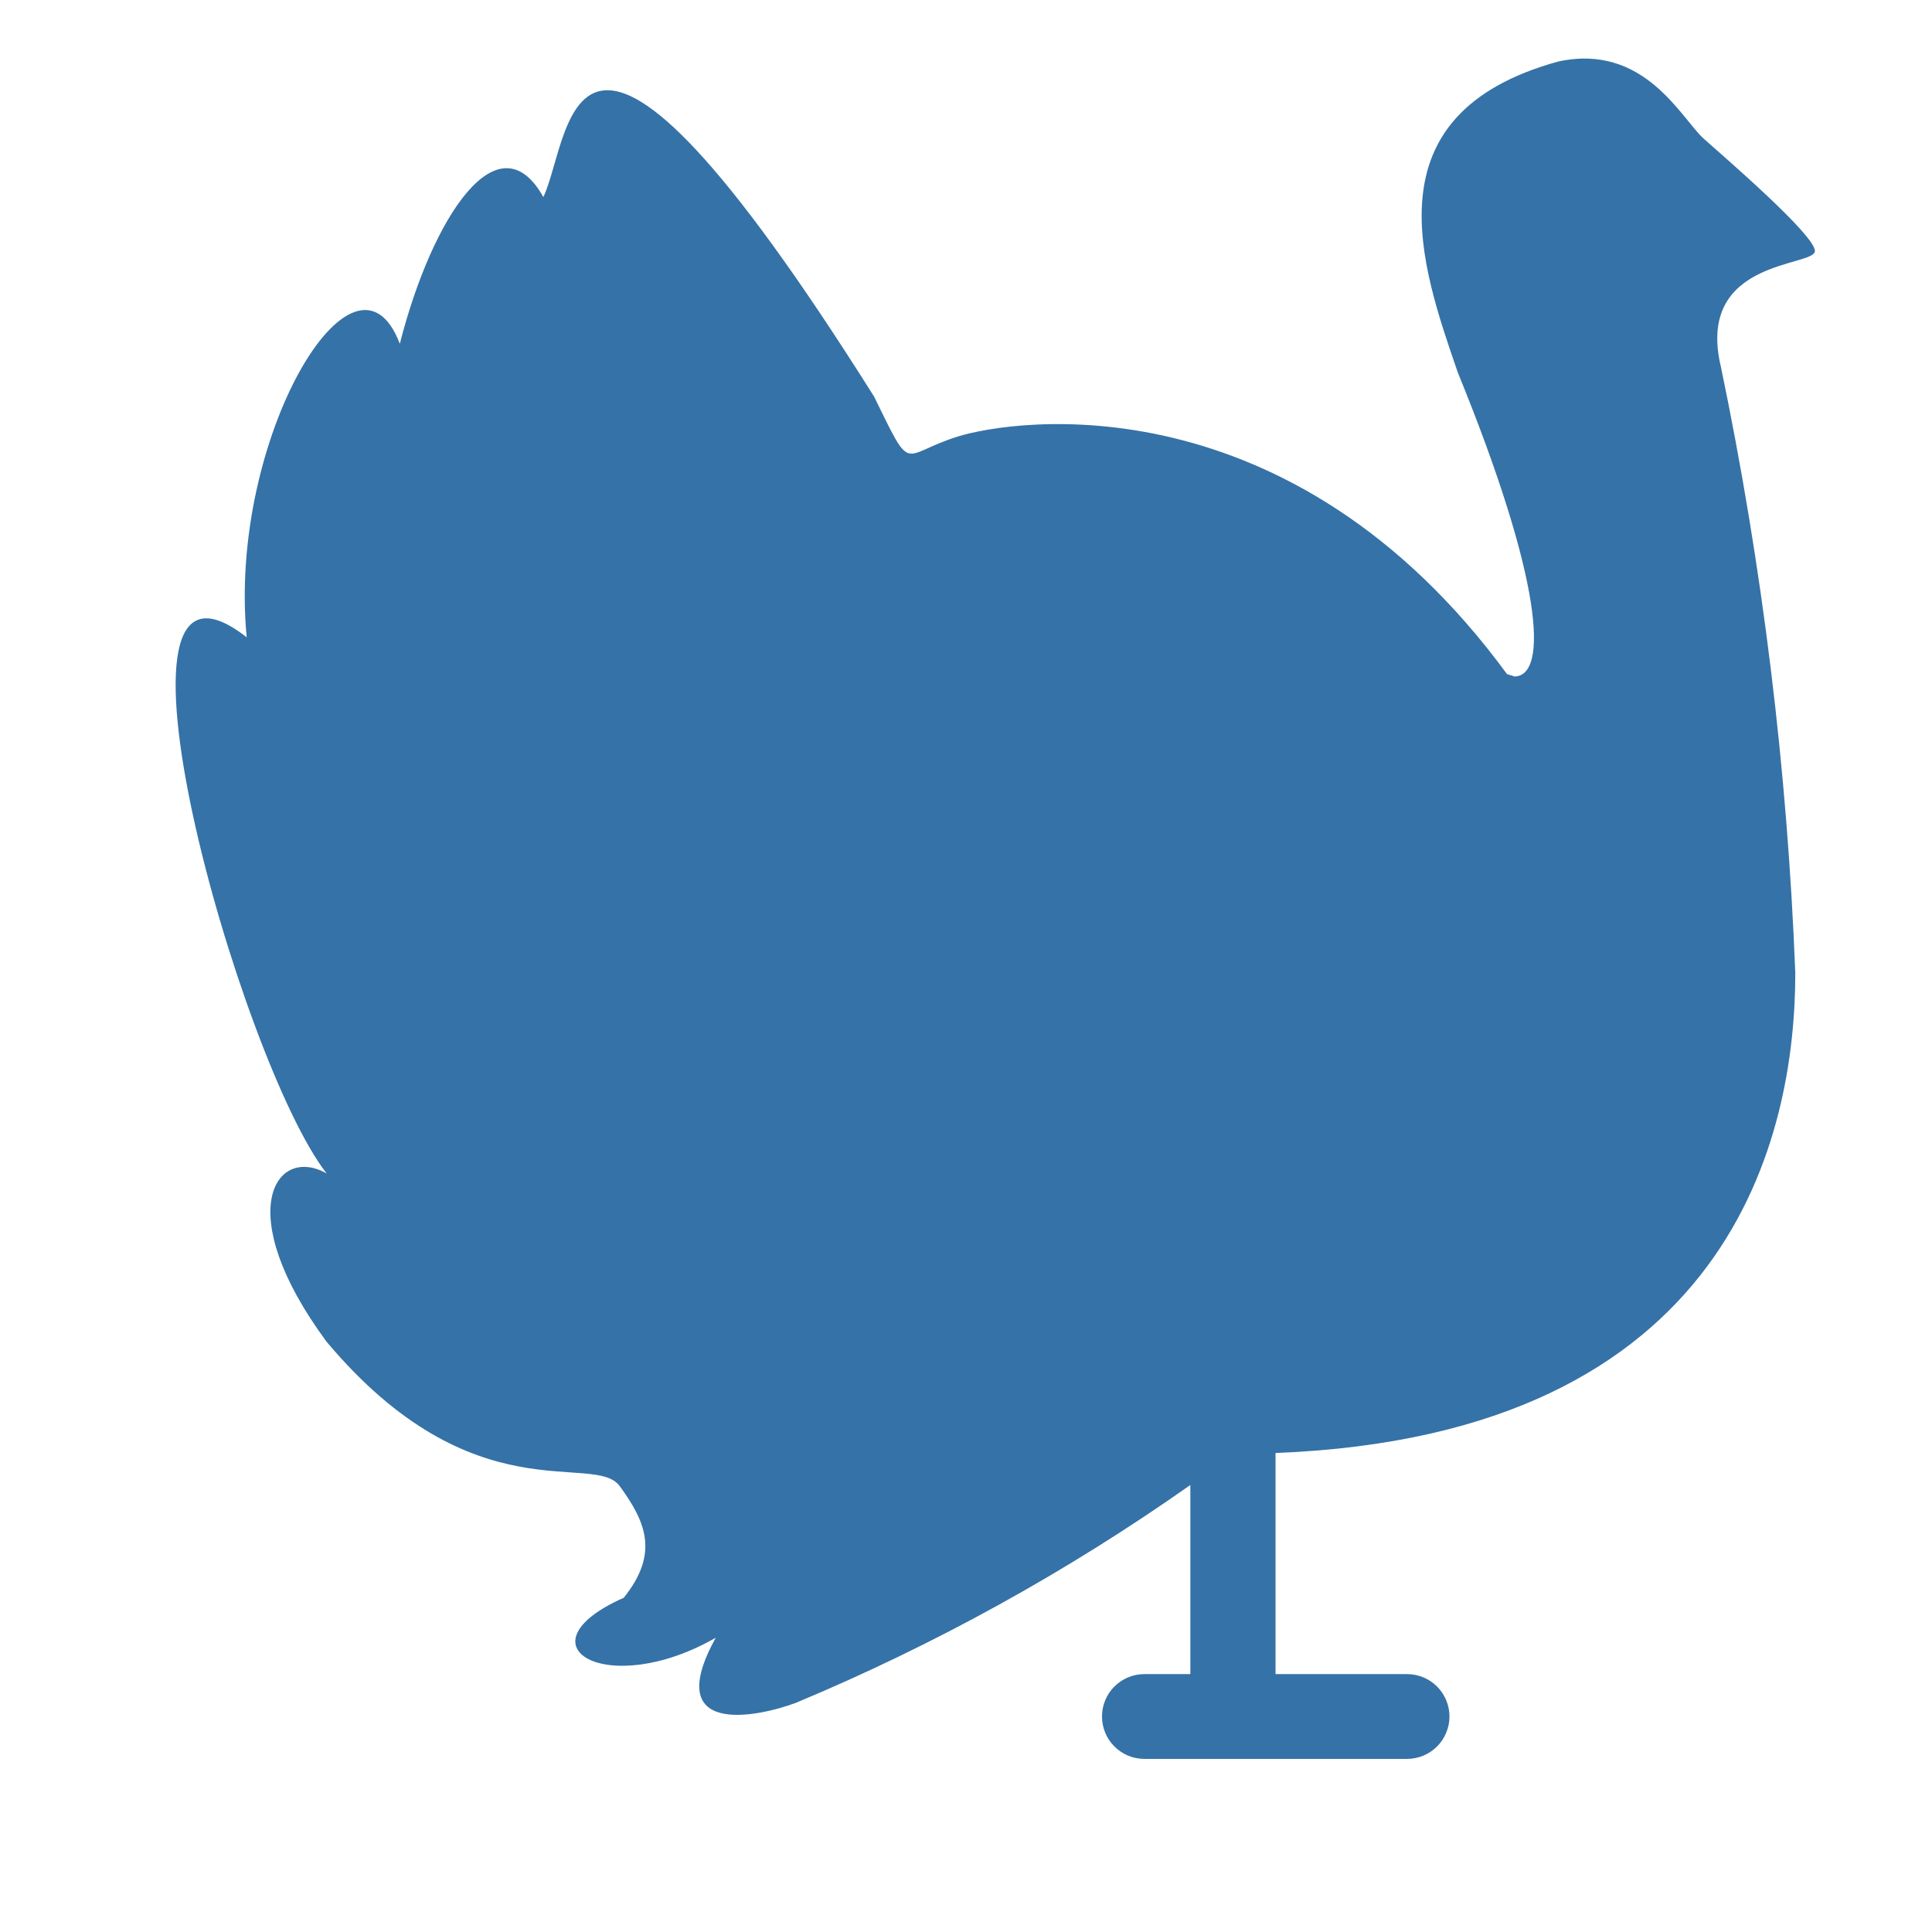 <?xml version="1.0" encoding="UTF-8"?> <svg xmlns="http://www.w3.org/2000/svg" width="33" height="33" viewBox="0 0 33 33" fill="none"> <g clip-path="url(#clip0_254_16)"> <path d="M5.58 22.92C8.093 25.911 10.149 24.784 10.586 25.385C11.023 25.986 11.269 26.526 10.654 27.291C8.81 28.11 10.367 29.039 12.225 27.974C11.296 29.661 12.908 29.34 13.591 29.087C15.967 28.095 18.227 26.847 20.332 25.365V28.595H19.546C19.451 28.595 19.357 28.614 19.269 28.65C19.182 28.687 19.102 28.74 19.035 28.807C18.967 28.874 18.914 28.954 18.878 29.042C18.841 29.13 18.823 29.224 18.823 29.319C18.823 29.414 18.841 29.508 18.878 29.596C18.914 29.684 18.967 29.764 19.035 29.831C19.102 29.898 19.182 29.952 19.269 29.988C19.357 30.024 19.451 30.043 19.546 30.043H24.034C24.226 30.043 24.41 29.967 24.546 29.831C24.681 29.695 24.758 29.511 24.758 29.319C24.758 29.127 24.681 28.943 24.546 28.807C24.41 28.671 24.226 28.595 24.034 28.595H21.787V24.818C29.607 24.518 30.665 19.354 30.665 16.622C30.53 13.142 30.105 9.679 29.395 6.269C28.951 4.418 31 4.561 31 4.288C31 4.015 29.484 2.71 29.101 2.369C28.719 2.027 28.09 0.73 26.615 1.051C23.344 1.952 24.279 4.554 24.901 6.364C26.349 9.909 26.451 11.541 25.871 11.555L25.741 11.514C22.039 6.467 17.34 7.15 16.357 7.457C15.373 7.764 15.599 8.14 14.93 6.774C9.677 -1.572 9.78 2.307 9.281 3.366C8.516 2 7.389 3.68 6.829 5.872C6.064 3.858 3.886 7.505 4.214 10.886C1.434 8.707 4.097 18.152 5.58 20.044C4.712 19.552 3.94 20.7 5.58 22.92Z" fill="#3572A7"></path> <path d="M33.006 11.303V11.263C32.998 11.228 32.998 11.191 33.006 11.157C33.026 11.129 33.055 11.109 33.088 11.1H33.169C33.212 11.092 33.257 11.092 33.3 11.1L33.447 11.14H33.561L33.765 11.222L33.822 11.263L34.026 11.361H34.091L34.385 11.499H34.425L34.735 11.646H34.817L35.184 11.834C36.562 12.689 37.812 13.735 38.895 14.941C39.825 15.145 40.782 15.189 41.726 15.072C42.792 14.985 43.841 14.749 44.842 14.37L44.646 14.281L44.425 14.207L44.23 14.142H44.099L43.977 14.093L43.895 14.036C43.872 14.02 43.855 13.997 43.846 13.971C43.838 13.941 43.838 13.91 43.846 13.881V13.832C43.938 13.707 44.063 13.611 44.208 13.554C44.352 13.498 44.51 13.484 44.662 13.514H44.792H44.907H45.005H45.135H45.209C45.277 13.537 45.342 13.567 45.404 13.604C45.659 13.732 45.936 13.809 46.22 13.832L47.46 13.359C48.319 13.086 49.201 12.887 50.094 12.763H50.021C48.977 11.744 48.504 12.617 48.691 12.078C48.722 12.013 48.758 11.951 48.797 11.891L48.944 11.703C49.762 10.931 50.637 10.222 51.562 9.582C52.582 8.816 52.46 8.285 52.443 8.09V8H52.525H52.582L52.688 8.049C53.905 8.915 54.946 10.006 55.755 11.263C56.048 11.727 56.483 12.084 56.995 12.282H56.53C58.989 12.309 61.416 12.845 63.659 13.856C64.495 14.273 65.376 14.593 66.285 14.811C67.487 15.145 68.654 15.595 69.768 16.157C70.29 16.45 69.768 16.785 69.768 16.785C69.768 16.785 69.703 16.687 69.662 16.785C69.621 16.883 69.662 16.899 69.564 16.834C69.466 16.768 69.474 16.834 69.401 16.891C69.328 16.948 69.287 16.736 69.222 16.891C69.156 17.046 69.164 16.825 69.091 16.948C69.018 17.07 68.993 16.85 68.944 16.948C68.895 17.046 68.944 16.948 68.822 16.997C68.476 17.09 68.155 17.26 67.884 17.494L67.615 17.731C67.525 17.812 67.443 17.902 67.37 17.984C67.313 18.049 67.264 18.114 67.207 18.171C67.299 18.238 67.412 18.27 67.525 18.261C67.68 18.261 67.59 18.318 67.745 18.318C67.9 18.318 67.835 18.269 68.022 18.318C68.21 18.367 68.129 18.204 68.292 18.261C68.455 18.318 68.398 18.122 68.561 18.204C68.724 18.285 68.659 18.049 68.814 18.09C68.969 18.131 68.936 18.09 69.009 18.033C69.083 17.976 69.189 18.033 69.279 18.033C69.368 18.033 69.279 17.976 69.36 17.976C69.442 17.976 69.491 17.976 69.548 17.82C69.605 17.666 69.711 17.82 69.711 17.82C69.736 17.824 69.76 17.833 69.781 17.848C69.802 17.862 69.82 17.88 69.833 17.902C69.838 17.932 69.838 17.962 69.833 17.992C69.841 18.029 69.841 18.068 69.833 18.106L69.793 18.204L69.743 18.277V18.334L69.638 18.465L69.499 18.595L69.409 18.669L69.344 18.718L69.262 18.783H69.213L69.148 18.824L68.92 18.971C68.126 19.397 67.26 19.673 66.367 19.786H66.261C65.719 20.165 65.058 20.333 64.401 20.259C64.331 20.231 64.265 20.192 64.205 20.145C61.448 21.238 58.112 21.222 55.535 21.108C55.295 21.248 55.085 21.434 54.915 21.654C54.9 21.684 54.88 21.711 54.858 21.736L54.792 21.809L54.678 21.915L54.58 22.005L54.532 22.046L54.409 22.143L54.254 22.266L54.205 22.307L54.075 22.404H54.026L53.855 22.527L53.708 22.625H53.651L53.512 22.706H53.471L53.308 22.788H53.267H53.194C52.925 22.894 52.713 22.935 52.606 22.788C52.248 22.404 52.606 21.793 52.606 21.507C52.606 21.222 52.916 21.091 53.088 21.026C53.252 20.949 53.403 20.847 53.536 20.724H52.974C51.766 20.926 50.538 20.97 49.319 20.855L49.54 20.912C48.642 21.034 48.178 21.801 47.819 22.127C47.46 22.453 46.62 23.269 45.788 23.204H45.682C44.866 23.008 43.936 21.173 43.569 20.553C43.261 20.124 42.893 19.742 42.476 19.419L42.435 19.378H42.484C42.876 19.399 43.265 19.312 43.61 19.126C43.732 19.072 43.857 19.026 43.985 18.987C42.491 18.405 40.883 18.176 39.287 18.318C39.218 18.331 39.152 18.356 39.091 18.392C38.789 18.62 35.641 21.711 34.36 22.07L34.148 22.127H34.05H33.961H33.887H33.61H33.569C33.531 21.714 33.545 21.297 33.61 20.887C33.74 19.803 34.638 16.883 34.792 16.157C34.947 15.431 33.153 12.184 33.006 11.458C32.999 11.407 32.999 11.355 33.006 11.303Z" fill="#D9DADA"></path> </g> <defs> <clipPath id="clip0_254_16"> <rect width="33" height="33" fill="white"></rect> </clipPath> </defs> </svg> 